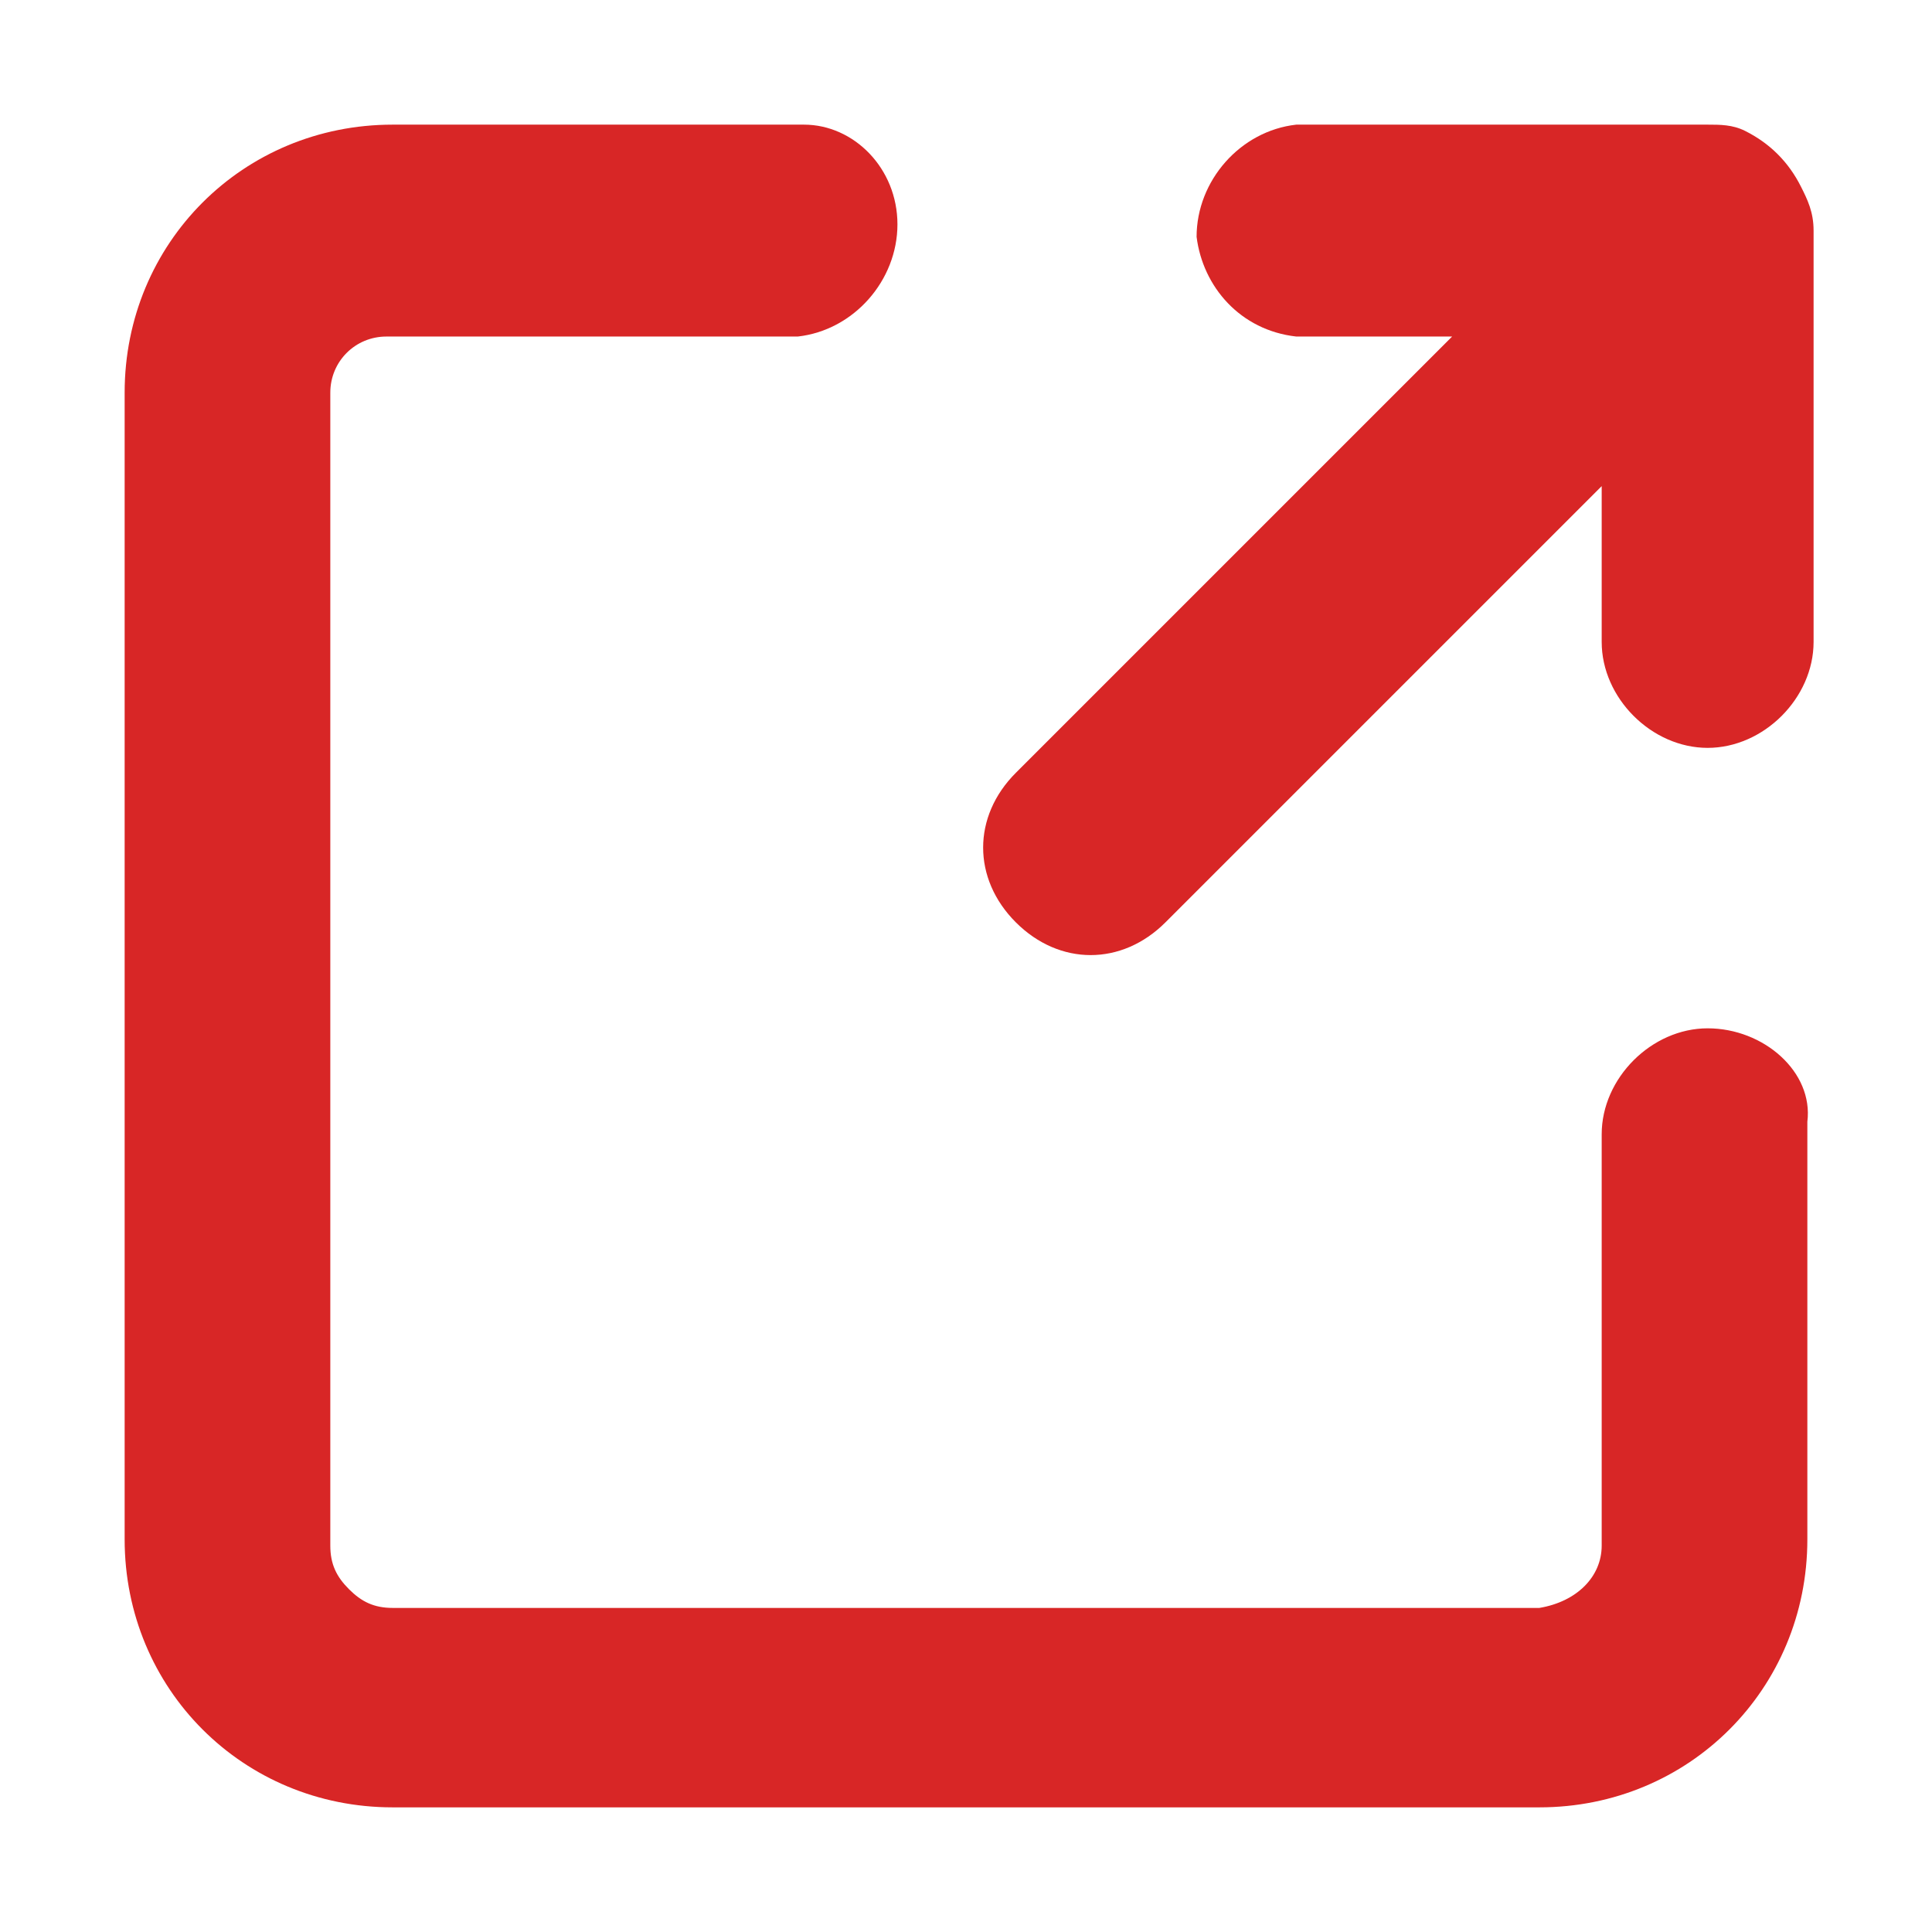<?xml version="1.0" encoding="utf-8"?>
<!-- Generator: Adobe Illustrator 25.2.1, SVG Export Plug-In . SVG Version: 6.00 Build 0)  -->
<svg version="1.1" id="Calque_1" xmlns="http://www.w3.org/2000/svg" xmlns:xlink="http://www.w3.org/1999/xlink" x="0px" y="0px"
	 viewBox="0 0 31 31" style="enable-background:new 0 0 31 31;" xml:space="preserve">
<style type="text/css">
	.st0{fill-rule:evenodd;clip-rule:evenodd;fill:#D82626;}
</style>
<path class="st0" d="M28.9,3c-0.2-0.4-0.5-0.7-0.9-0.9C27.8,2,27.6,2,27.4,2h-6.6c-0.9,0.1-1.6,0.9-1.6,1.8c0.1,0.8,0.7,1.5,1.6,1.6
	h2.5l-7,7c-0.7,0.7-0.7,1.7,0,2.4c0.7,0.7,1.7,0.7,2.4,0l7-7v2.5c0,0.9,0.8,1.7,1.7,1.7s1.7-0.8,1.7-1.7V3.7l0,0
	C29.1,3.4,29,3.2,28.9,3z"/>
<path class="st0" d="M27.4,16.5c-0.9,0-1.7,0.8-1.7,1.7c0,0,0,0,0,0v6.6c0,0.5-0.4,0.9-1,1H6.3c-0.3,0-0.5-0.1-0.7-0.3
	c-0.2-0.2-0.3-0.4-0.3-0.7V6.3c0-0.5,0.4-0.9,0.9-0.9c0,0,0,0,0,0h6.6c0.9-0.1,1.6-0.9,1.6-1.8C14.4,2.7,13.7,2,12.9,2H6.3
	C3.9,2,2,3.9,2,6.3v18.4c0,2.4,1.9,4.3,4.3,4.3c0,0,0,0,0,0h18.4c2.4,0,4.3-1.9,4.3-4.3c0,0,0,0,0-0.1v-6.6
	C29.1,17.2,28.3,16.5,27.4,16.5C27.4,16.5,27.4,16.5,27.4,16.5z"/>
</svg>
